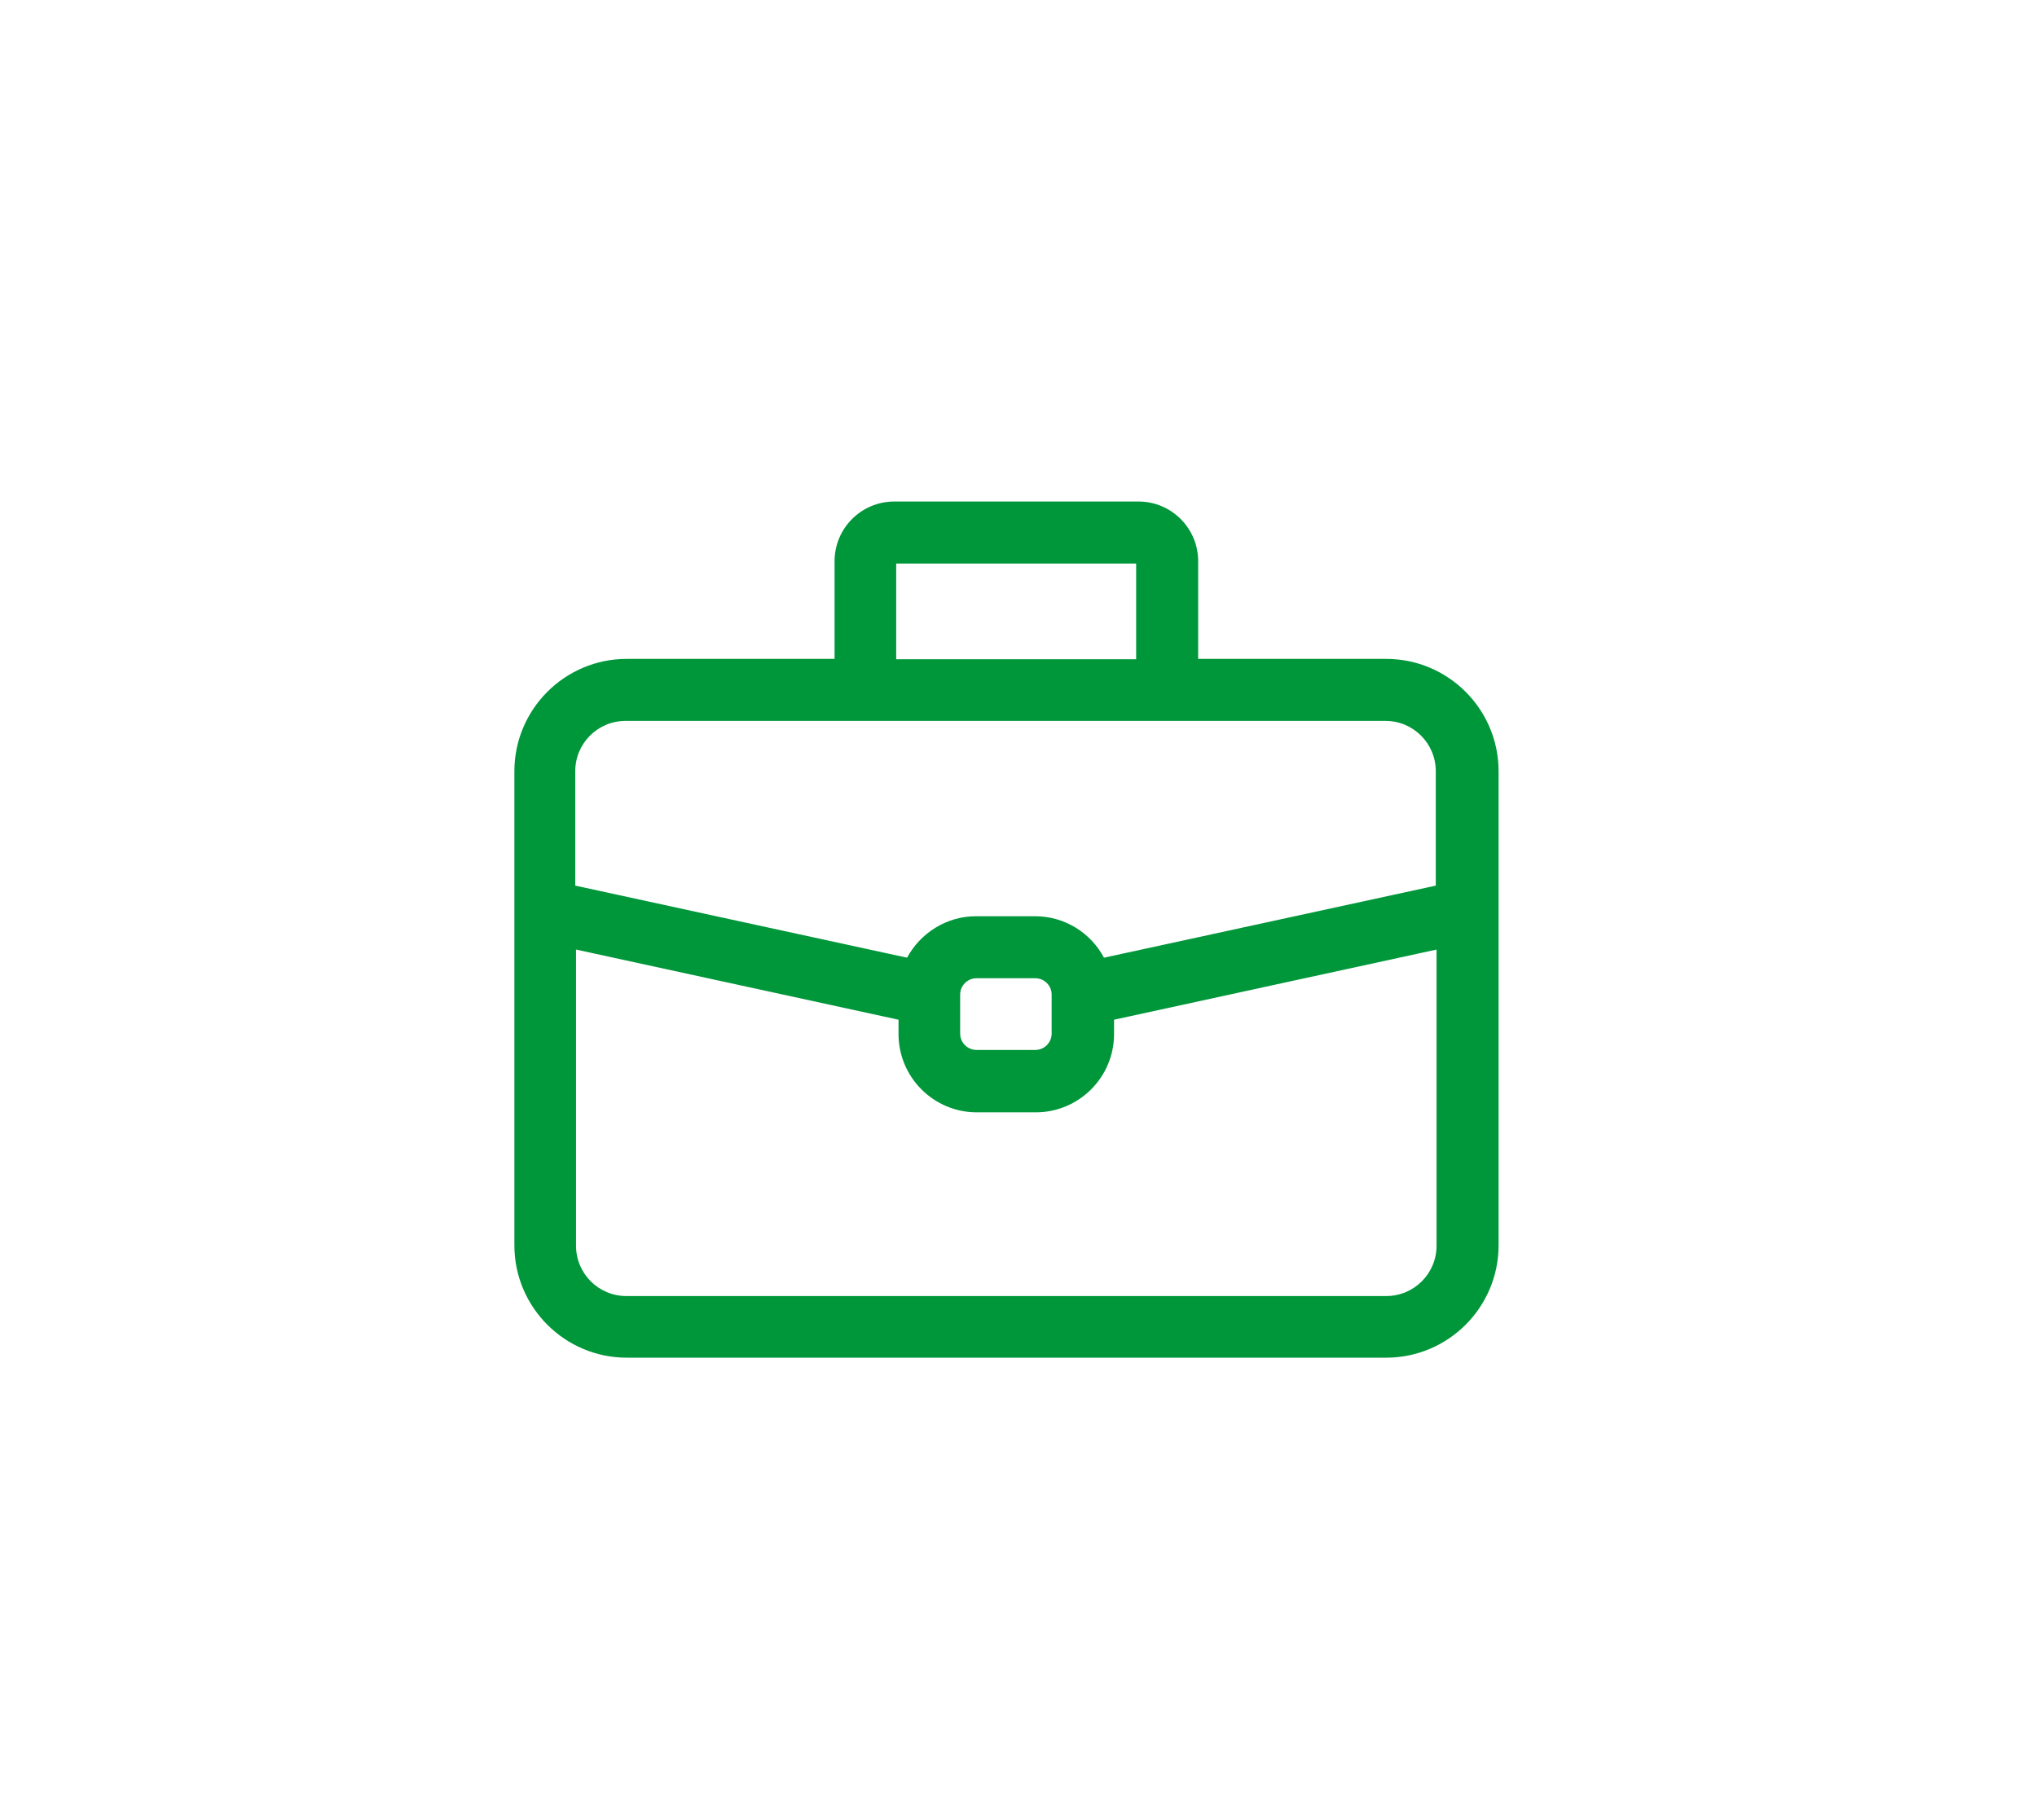 <?xml version="1.0" encoding="UTF-8"?>
<svg id="Calque_1" data-name="Calque 1" xmlns="http://www.w3.org/2000/svg" version="1.1" viewBox="0 0 525.5 469.6">
  <defs>
    <style>
      .cls-1 {
        fill: #00963a;
        stroke-width: 0px;
      }
    </style>
  </defs>
  <path class="cls-1" d="M357.5,170h-48.4v-25.2c0-8.5-6.9-15.4-15.4-15.4h-63c-8.5,0-15.4,6.9-15.4,15.4v25.2h-53.6c-16,0-29,13-29,29v122.3c0,16,13,29,29,29h195.9c16,0,29-13,29-29v-122.3c0-16-13-29-29-29ZM231.2,145.4h61.9v24.7h-61.9v-24.7ZM161.5,186h195.9c7.2,0,13,5.8,13,13v29.5l-85.6,18.6c-3.4-6.4-10.1-10.7-17.8-10.7h-15.2c-7.7,0-14.4,4.4-17.8,10.7l-85.6-18.6v-29.5c0-7.2,5.8-13,13-13ZM271.3,256.6v10.1c0,2.3-1.9,4.2-4.2,4.2h-15.2c-2.3,0-4.2-1.9-4.2-4.2v-10.1c0-2.3,1.9-4.2,4.2-4.2h15.2c2.3,0,4.2,1.9,4.2,4.2ZM357.5,334.4h-195.9c-7.2,0-13-5.8-13-13v-76.4l83.2,18.1v3.7c0,11.1,9,20.2,20.2,20.2h15.2c11.1,0,20.2-9,20.2-20.2v-3.7l83.2-18.1v76.4c0,7.2-5.8,13-13,13Z"/>
</svg>